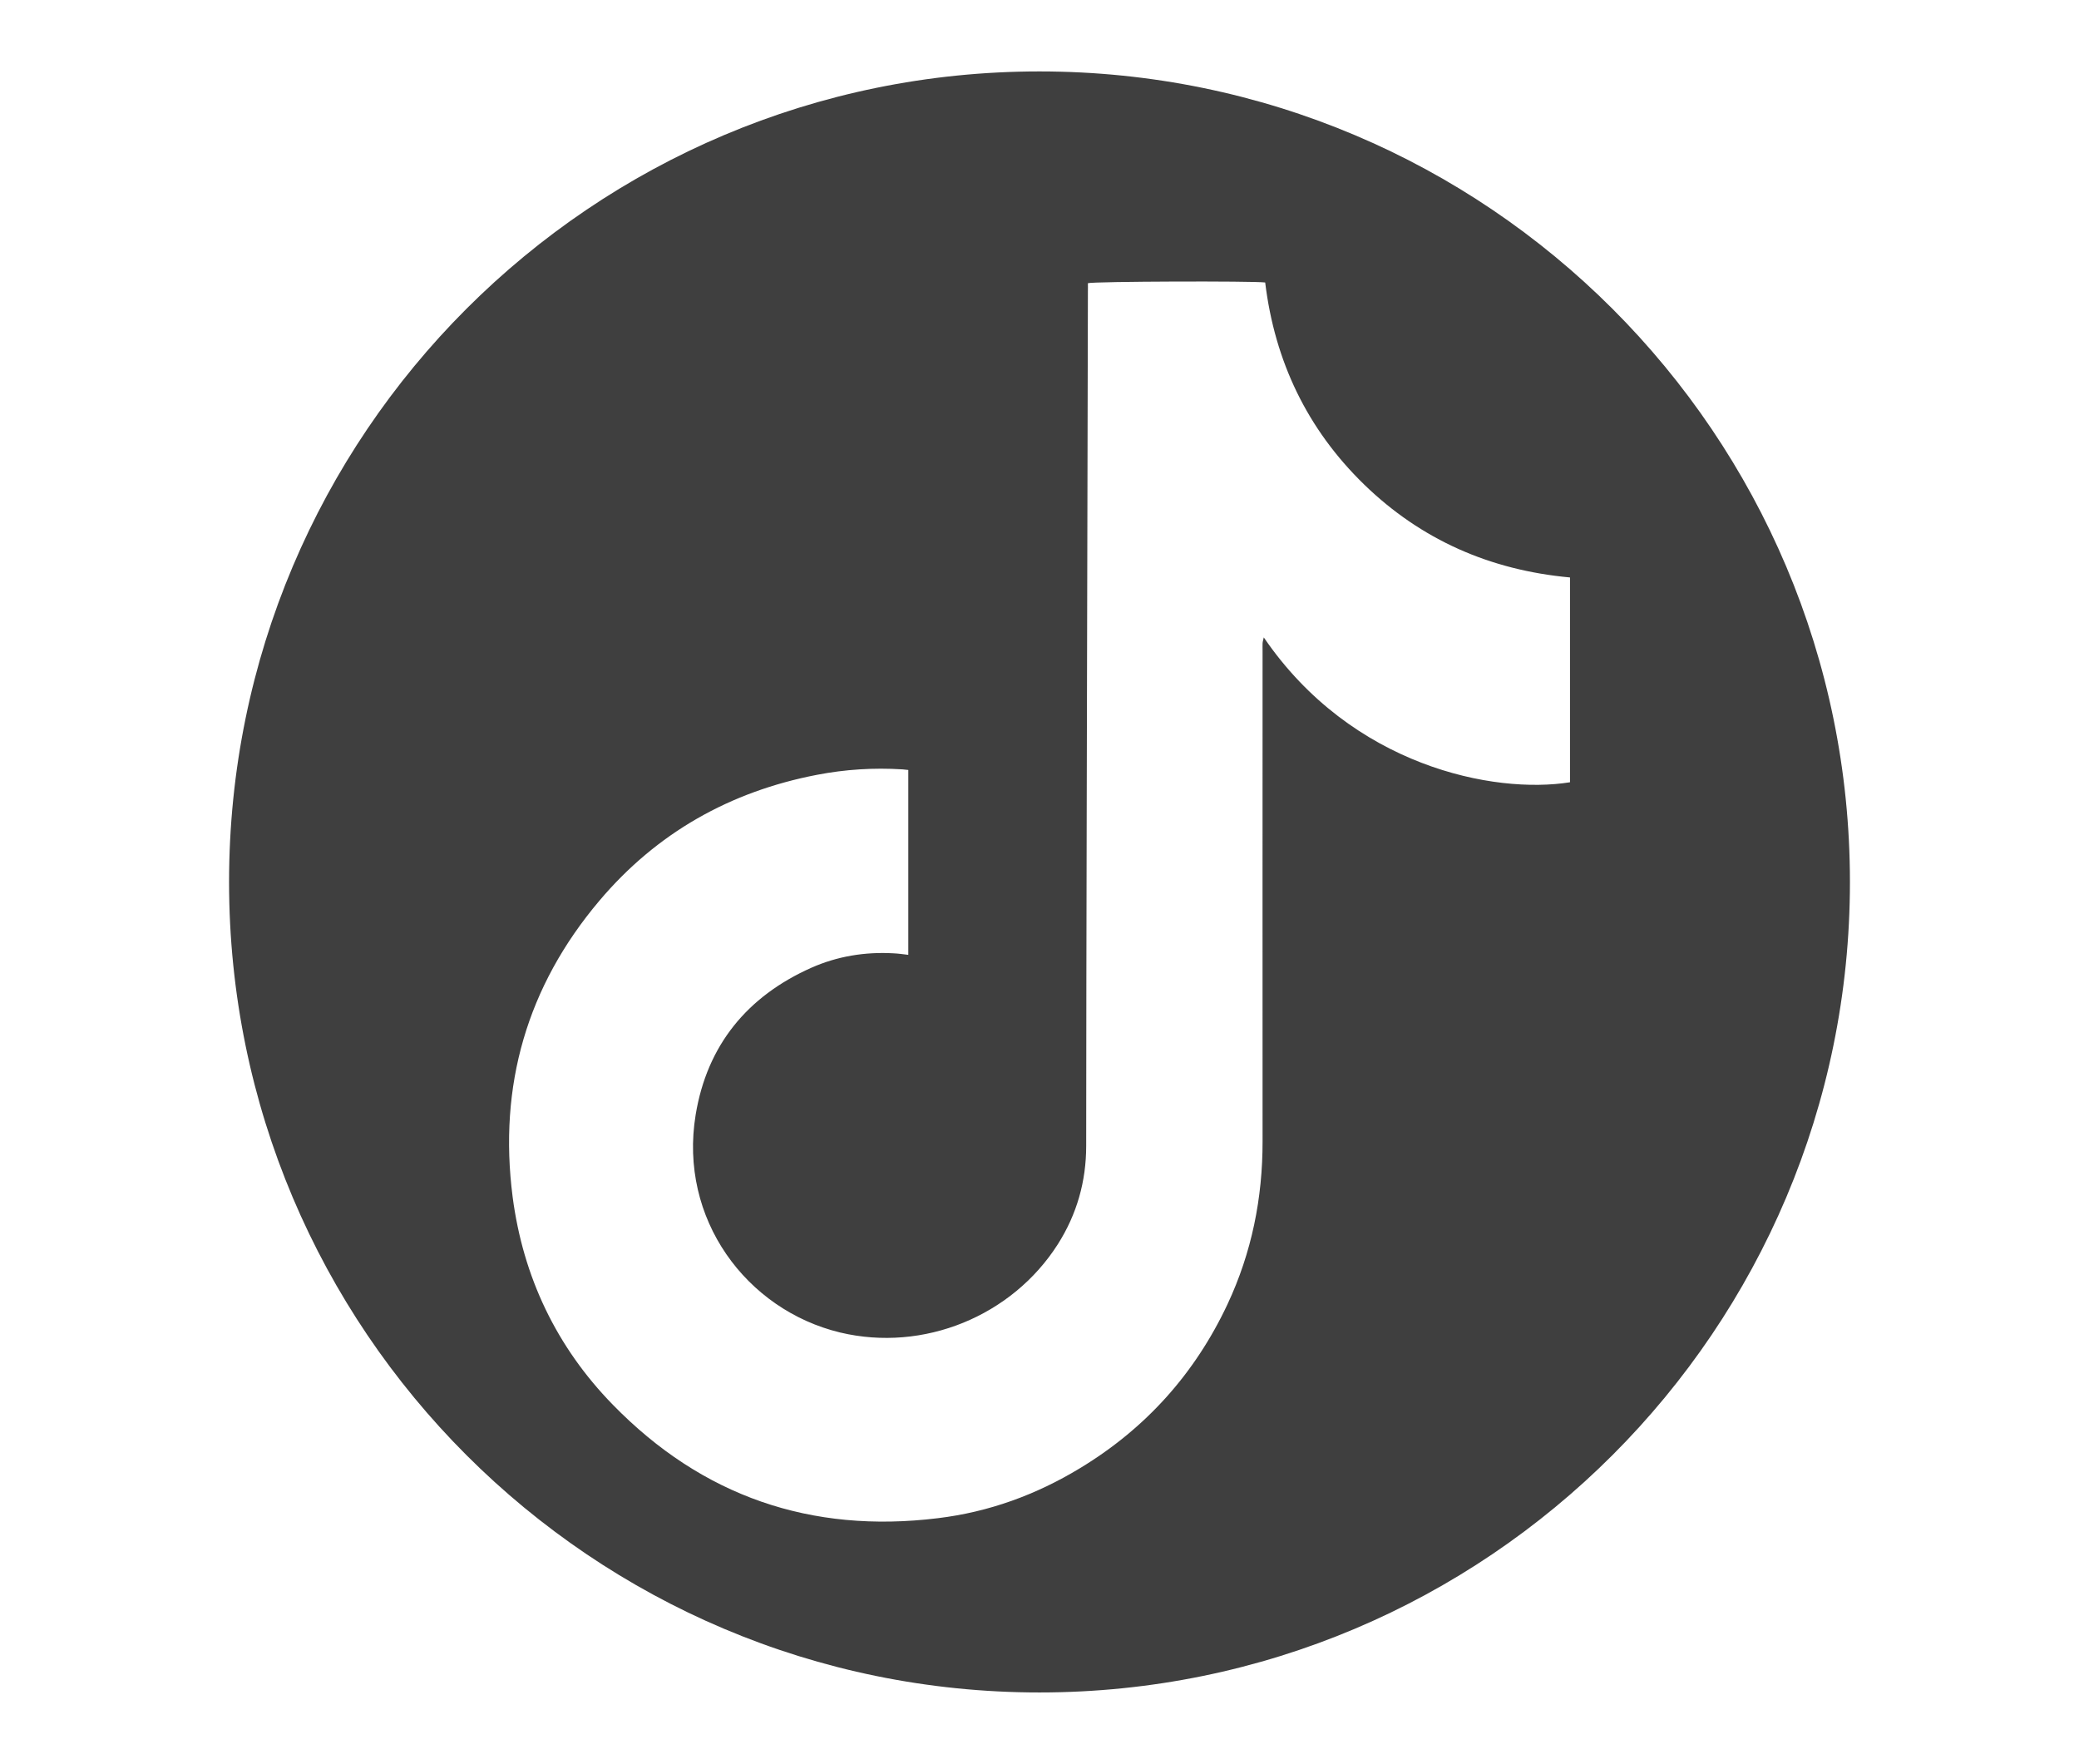 <?xml version="1.0" encoding="iso-8859-1"?>
<!-- Generator: Adobe Illustrator 26.0.1, SVG Export Plug-In . SVG Version: 6.00 Build 0)  -->
<svg version="1.1" id="Layer_1" xmlns="http://www.w3.org/2000/svg" xmlns:xlink="http://www.w3.org/1999/xlink" x="0px" y="0px"
	 viewBox="0 0 20.639 17.51" style="enable-background:new 0 0 20.639 17.51;" xml:space="preserve">
<path style="fill:#3F3F3F;" d="M10.319,0.709c-4.443,0-8.045,3.602-8.045,8.046s3.602,8.045,8.045,8.045
	c4.443,0,8.046-3.602,8.046-8.045S14.762,0.709,10.319,0.709z M15.586,7.765c-0.753,0.121-2.167-0.158-3.04-1.438
	c-0.005,0.024-0.011,0.041-0.012,0.059c-0.001,0.025,0,0.051,0,0.077c0,1.622-0.001,3.244,0,4.865
	c0.001,0.565-0.108,1.106-0.348,1.618c-0.324,0.69-0.813,1.234-1.465,1.628c-0.435,0.264-0.905,0.435-1.41,0.496
	c-1.26,0.155-2.341-0.218-3.226-1.125c-0.56-0.573-0.892-1.269-0.996-2.065c-0.142-1.104,0.143-2.09,0.862-2.94
	c0.568-0.672,1.296-1.083,2.16-1.249c0.28-0.054,0.563-0.072,0.849-0.054C8.976,7.638,8.992,7.64,9.017,7.643
	c0,0.615,0,1.222,0,1.835c-0.053-0.006-0.1-0.013-0.147-0.015C8.587,9.447,8.313,9.492,8.055,9.606
	c-0.638,0.284-1.036,0.771-1.149,1.46c-0.17,1.033,0.504,1.937,1.435,2.161c0.826,0.197,1.705-0.161,2.161-0.877
	c0.189-0.298,0.281-0.624,0.281-0.976c0.001-1.088,0.002-2.176,0.005-3.264c0.002-1.005,0.004-2.011,0.007-3.017
	c0.002-0.733,0.004-1.466,0.005-2.198c0.001-0.028,0-0.057,0-0.084c0.062-0.018,1.639-0.023,1.76-0.007
	c0.095,0.781,0.416,1.455,0.983,2.006c0.567,0.55,1.251,0.849,2.043,0.922C15.586,6.411,15.586,7.088,15.586,7.765z"/>
</svg>
